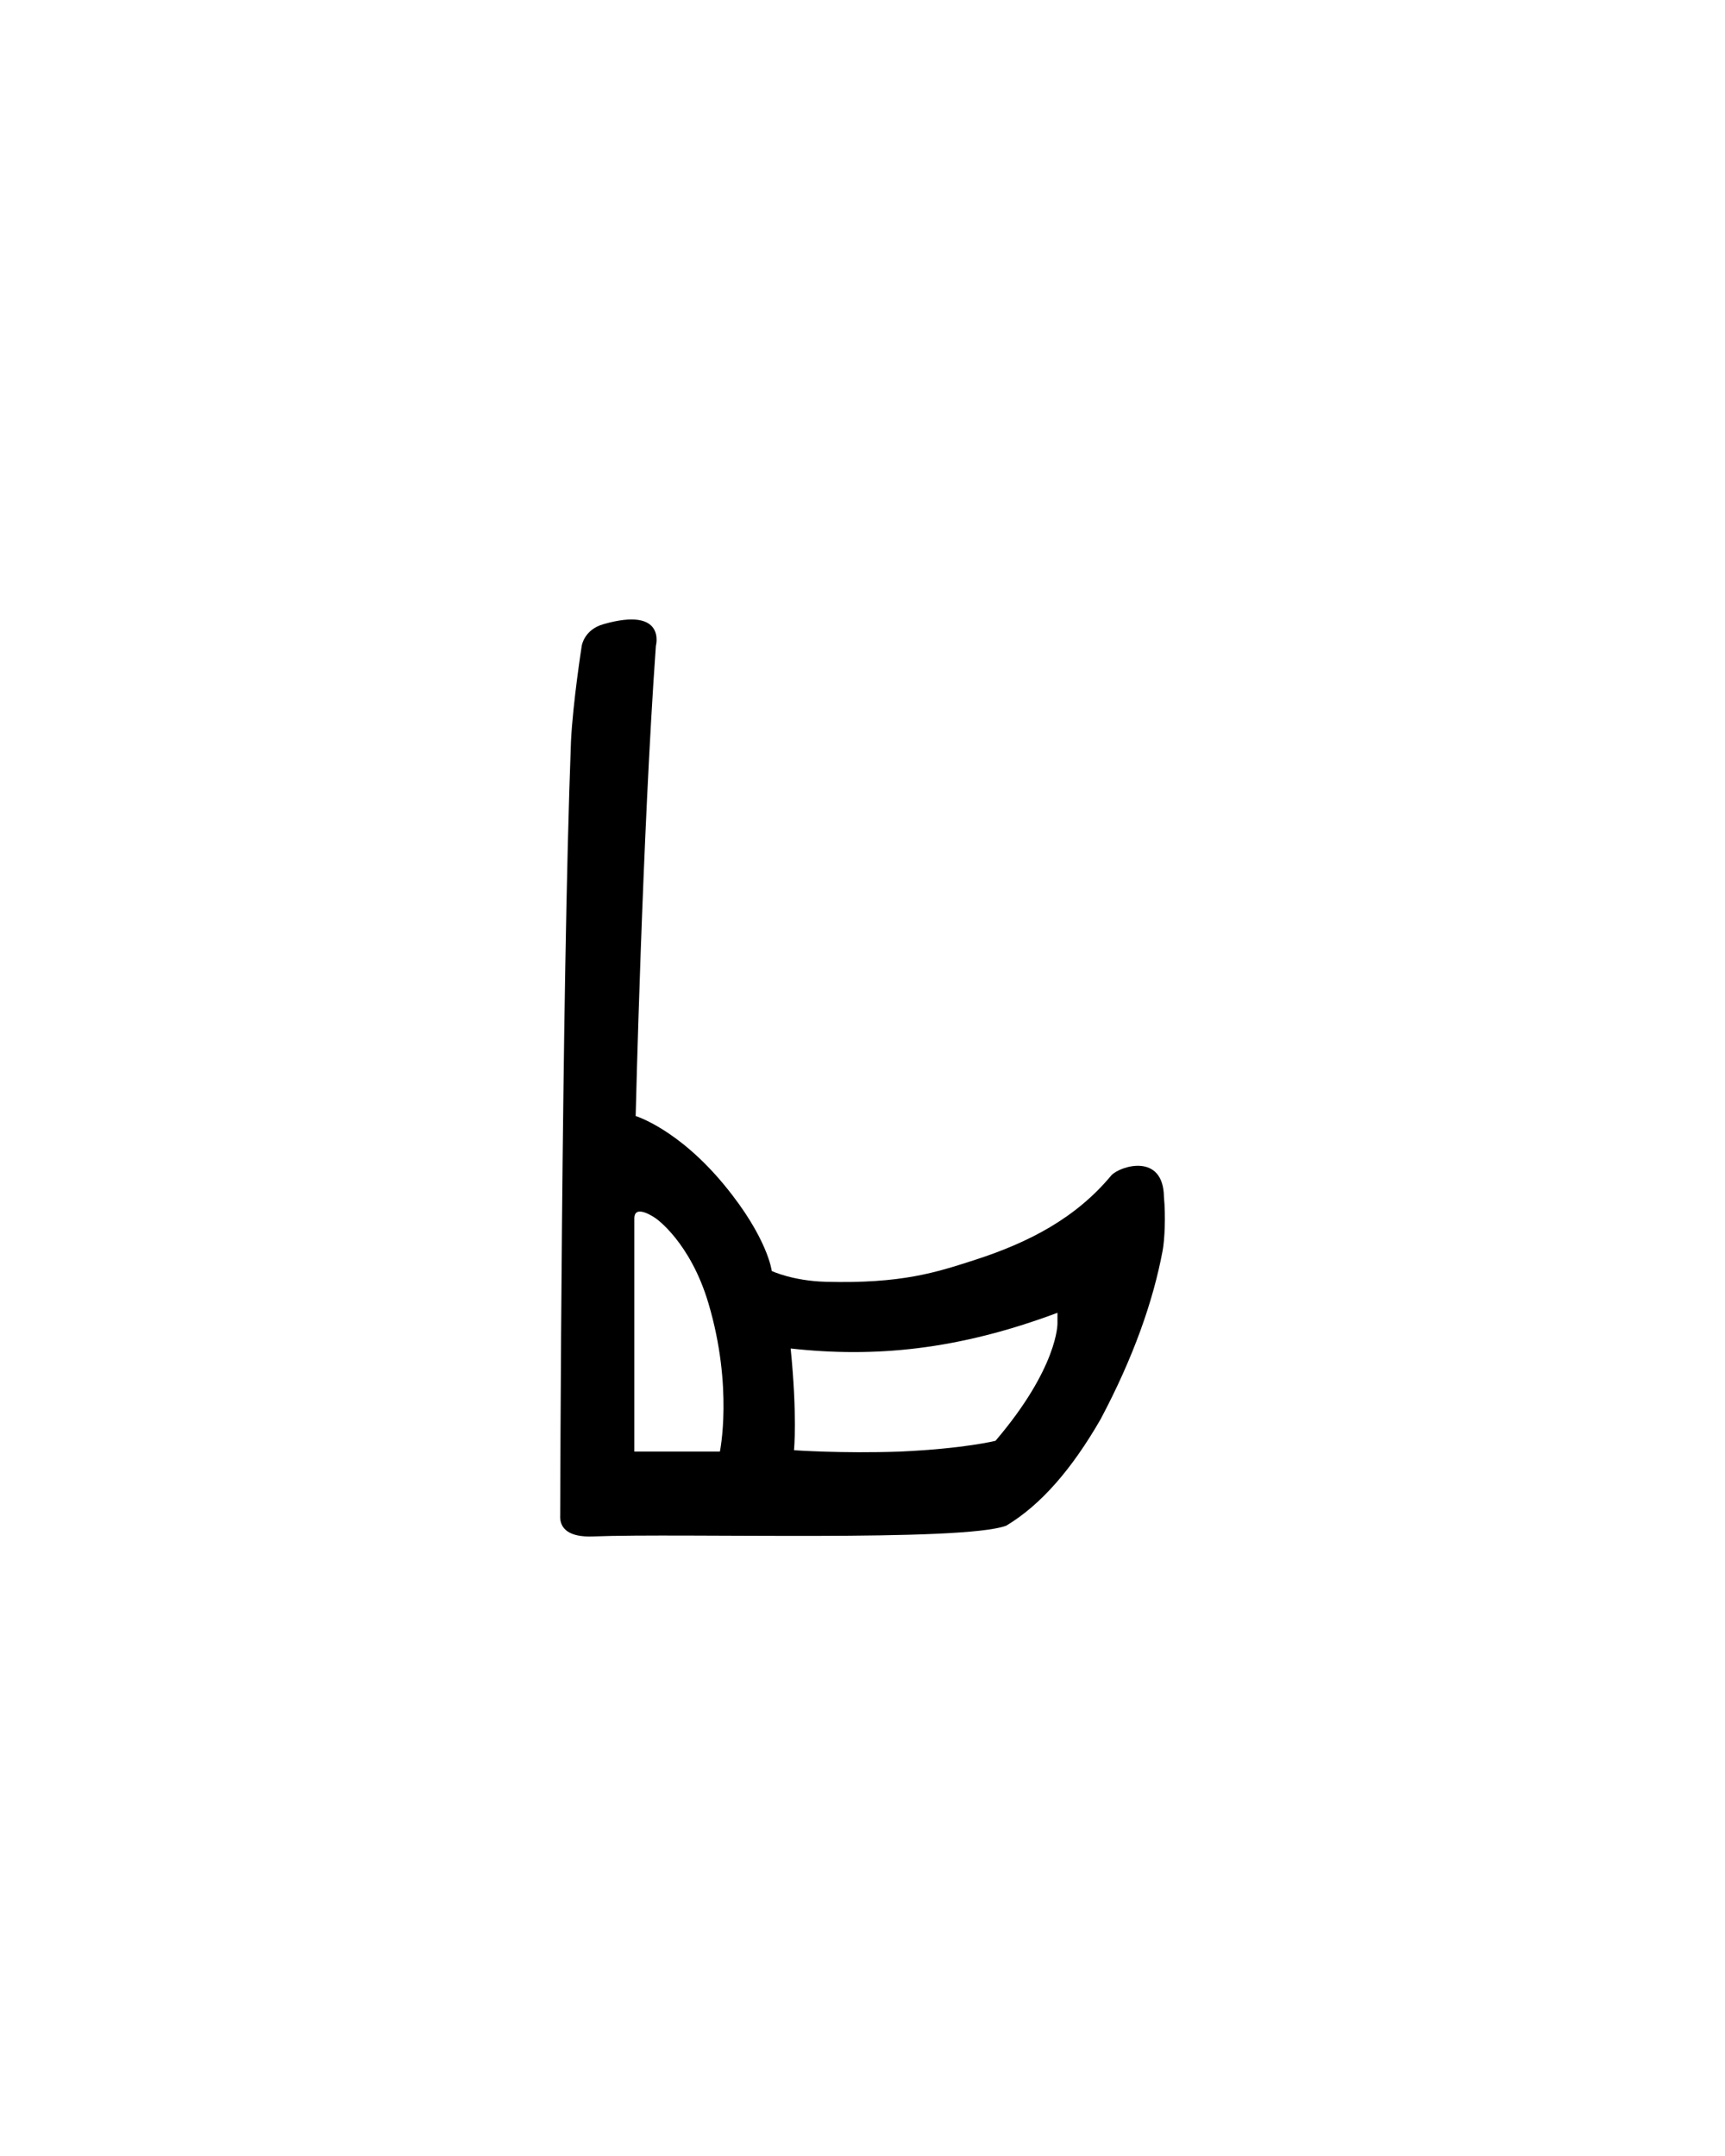 <?xml version="1.0" encoding="UTF-8" standalone="no"?>
<!-- Created with Inkscape (http://www.inkscape.org/) -->
<svg
   xmlns:svg="http://www.w3.org/2000/svg"
   xmlns="http://www.w3.org/2000/svg"
   version="1.0"
   width="40"
   height="50"
   id="svg2480">
  <defs
     id="defs2482" />
  <g
     id="layer1">
    <path
       d="M 13.99,14.476 C 13.543,14.604 13.49,14.976 13.49,14.976 C 13.49,14.976 13.285,16.278 13.24,17.195 C 13.019,22.995 12.99,35.132 12.99,35.132 C 12.968,35.464 13.212,35.651 13.74,35.632 C 15.859,35.55 22.322,35.763 23.334,35.382 C 24.144,34.894 24.857,34.066 25.521,32.914 C 26.283,31.478 26.74,30.175 26.959,29.007 C 27.006,28.757 27.033,28.213 26.99,27.757 C 26.974,26.726 25.974,27.039 25.771,27.257 C 24.951,28.244 23.869,28.813 22.584,29.226 C 21.709,29.507 20.912,29.773 19.146,29.726 C 18.379,29.705 17.896,29.476 17.896,29.476 C 17.896,29.476 17.807,28.713 16.803,27.492 C 15.724,26.179 14.74,25.882 14.74,25.882 C 14.74,25.882 14.896,19.351 15.209,14.976 C 15.209,14.976 15.459,14.056 13.99,14.476 z M 14.709,28.257 C 14.709,27.898 15.209,28.257 15.209,28.257 C 15.209,28.257 16.006,28.804 16.428,30.226 C 17.005,32.171 16.693,33.664 16.693,33.664 L 14.709,33.664 L 14.709,28.257 z M 24.521,30.445 L 24.521,30.695 C 24.521,30.695 24.537,31.71 23.084,33.414 C 23.084,33.414 22.364,33.596 20.865,33.664 C 19.506,33.711 18.412,33.632 18.412,33.632 C 18.412,33.632 18.49,32.82 18.334,31.273 C 20.292,31.49 22.219,31.306 24.521,30.445 z"
       id="path2830"
       style="fill:#000000;stroke:none;stroke-width:1" />
  </g>
</svg>
